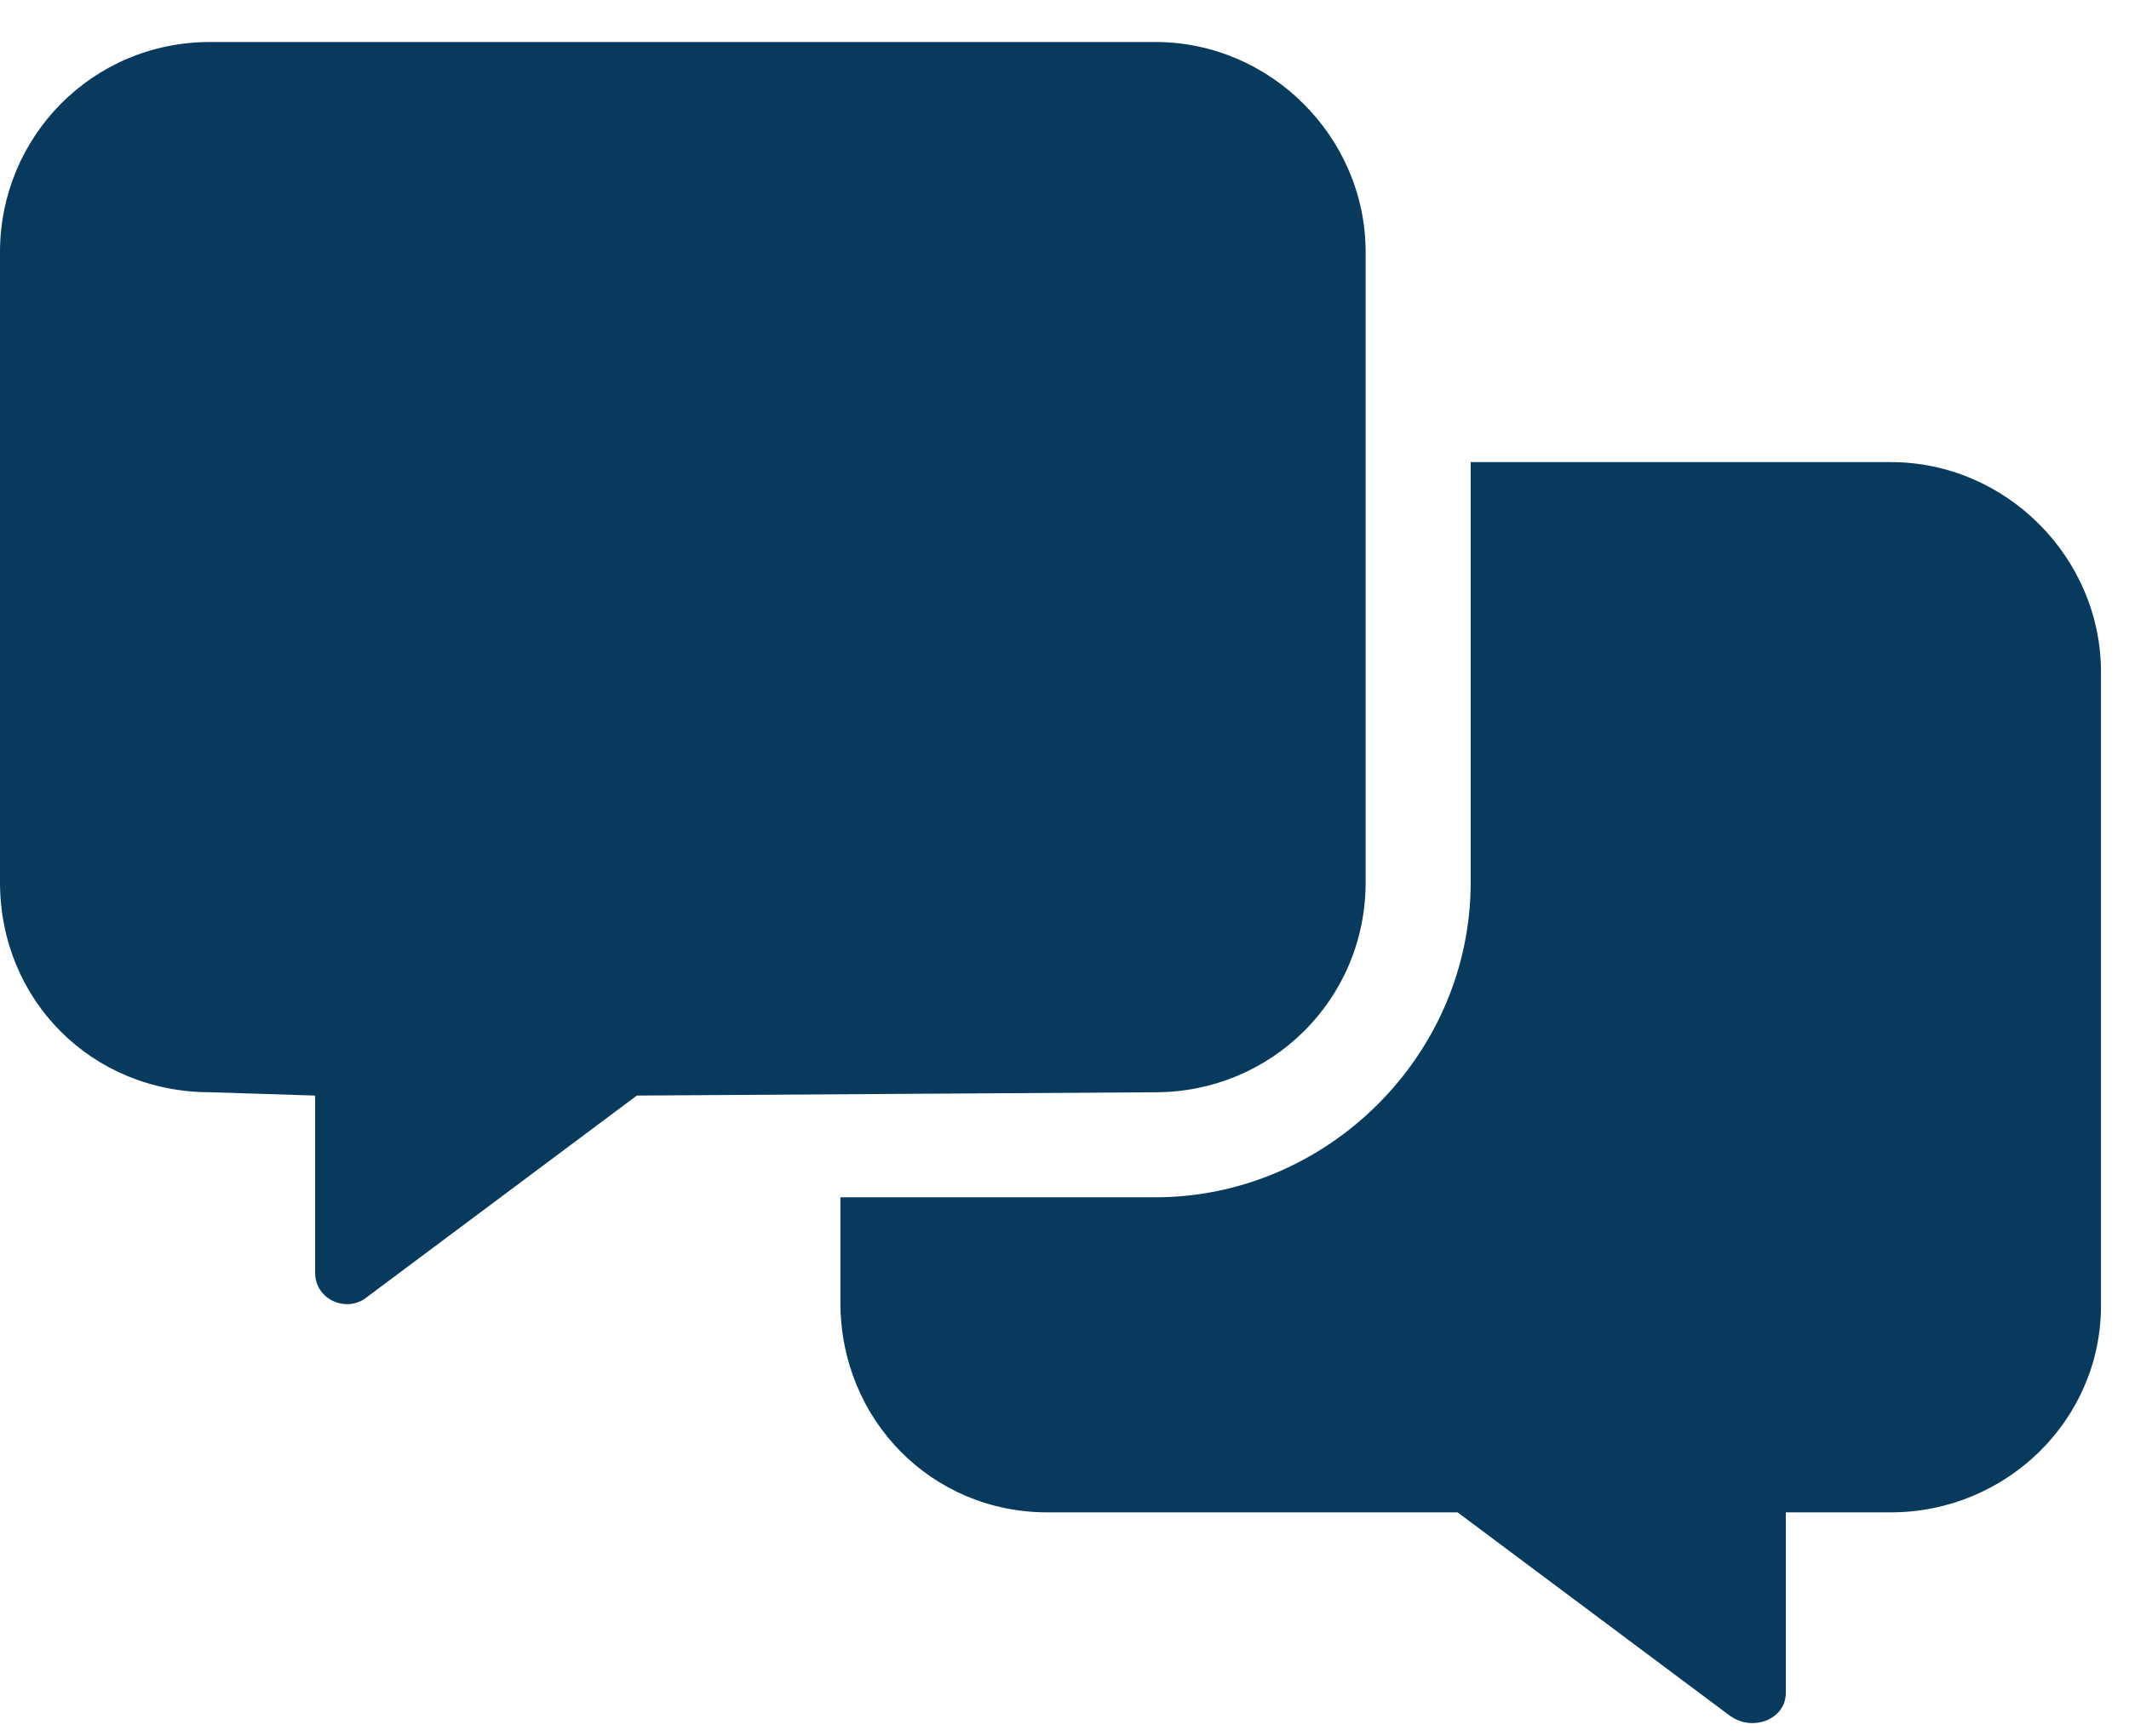 <?xml version="1.0" encoding="UTF-8" ?>
<!-- Generator: Adobe Illustrator 26.0.1, SVG Export Plug-In . SVG Version: 6.00 Build 0)  -->
<svg width="38" height="31" viewBox="0 0 38 31" fill="none" xmlns="http://www.w3.org/2000/svg">
                                    <path d="M24.375 15.75C24.375 17.859 22.676 19.5 20.625 19.5L11.367 19.559L6.504 23.191C6.152 23.426 5.625 23.191 5.625 22.723V19.559L3.75 19.5C1.641 19.5 0 17.859 0 15.75V4.5C0 2.449 1.641 0.75 3.75 0.75H20.625C22.676 0.75 24.375 2.449 24.375 4.5V15.75ZM33.75 8.25C35.801 8.25 37.5 9.949 37.5 12V23.309C37.5 25.359 35.801 27 33.75 27H31.875V30.223C31.875 30.691 31.289 30.926 30.879 30.633L26.016 27H18.691C16.641 27 15 25.359 15 23.25V21.375H20.625C23.672 21.375 26.25 18.855 26.25 15.75V8.25H33.75Z" fill="#083A5E"></path>
                                </svg>